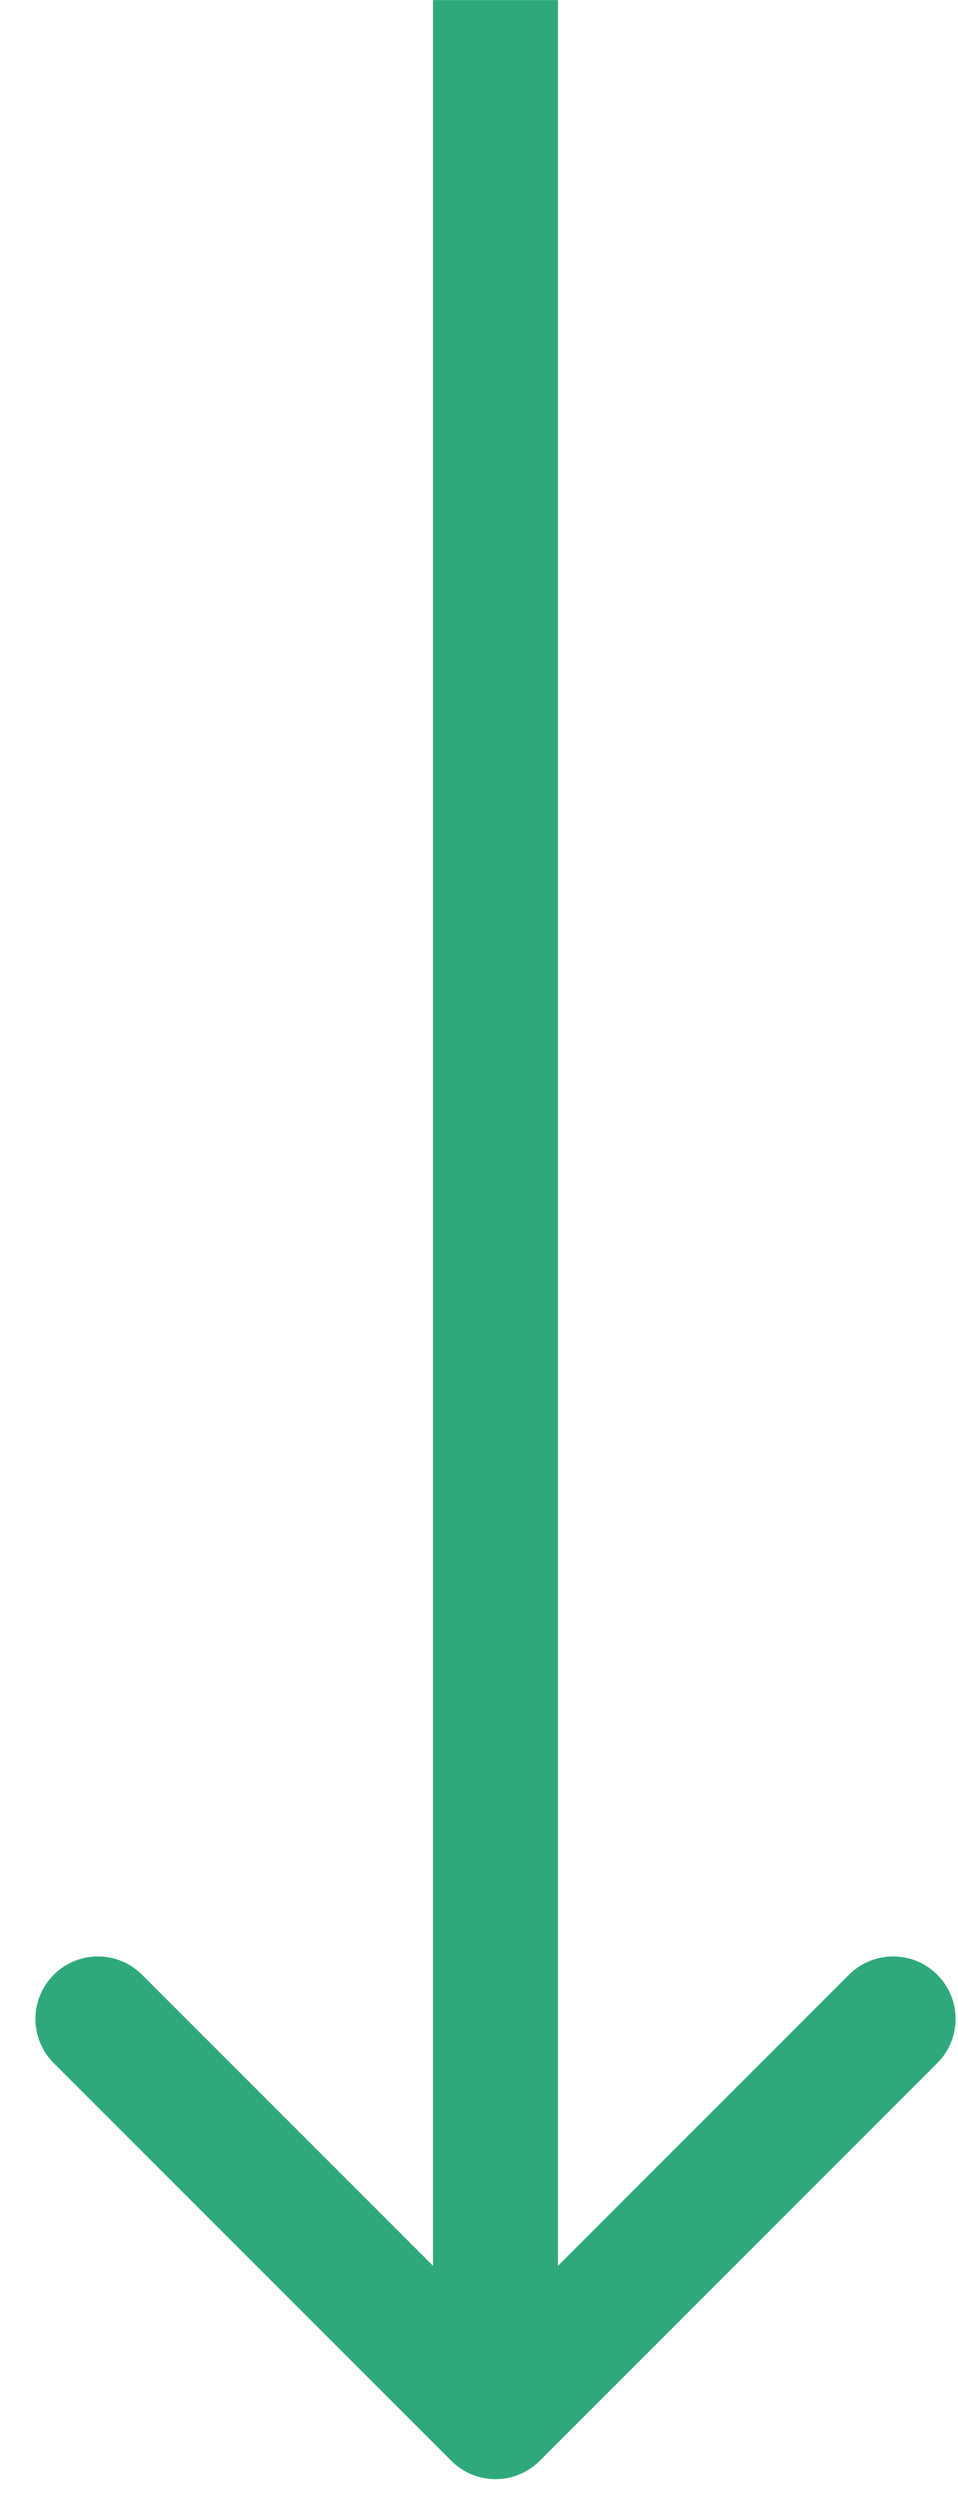<svg width="23" height="60" viewBox="0 0 23 60" fill="none" xmlns="http://www.w3.org/2000/svg">
<path d="M10.836 59.063C11.422 59.649 12.371 59.649 12.957 59.063L22.503 49.517C23.089 48.931 23.089 47.982 22.503 47.396C21.917 46.81 20.968 46.81 20.382 47.396L11.896 55.881L3.411 47.396C2.825 46.81 1.876 46.81 1.29 47.396C0.704 47.982 0.704 48.931 1.29 49.517L10.836 59.063ZM10.396 0.002L10.396 58.002H13.396L13.396 0.002L10.396 0.002Z" fill="#2FA97B"/>
</svg>
